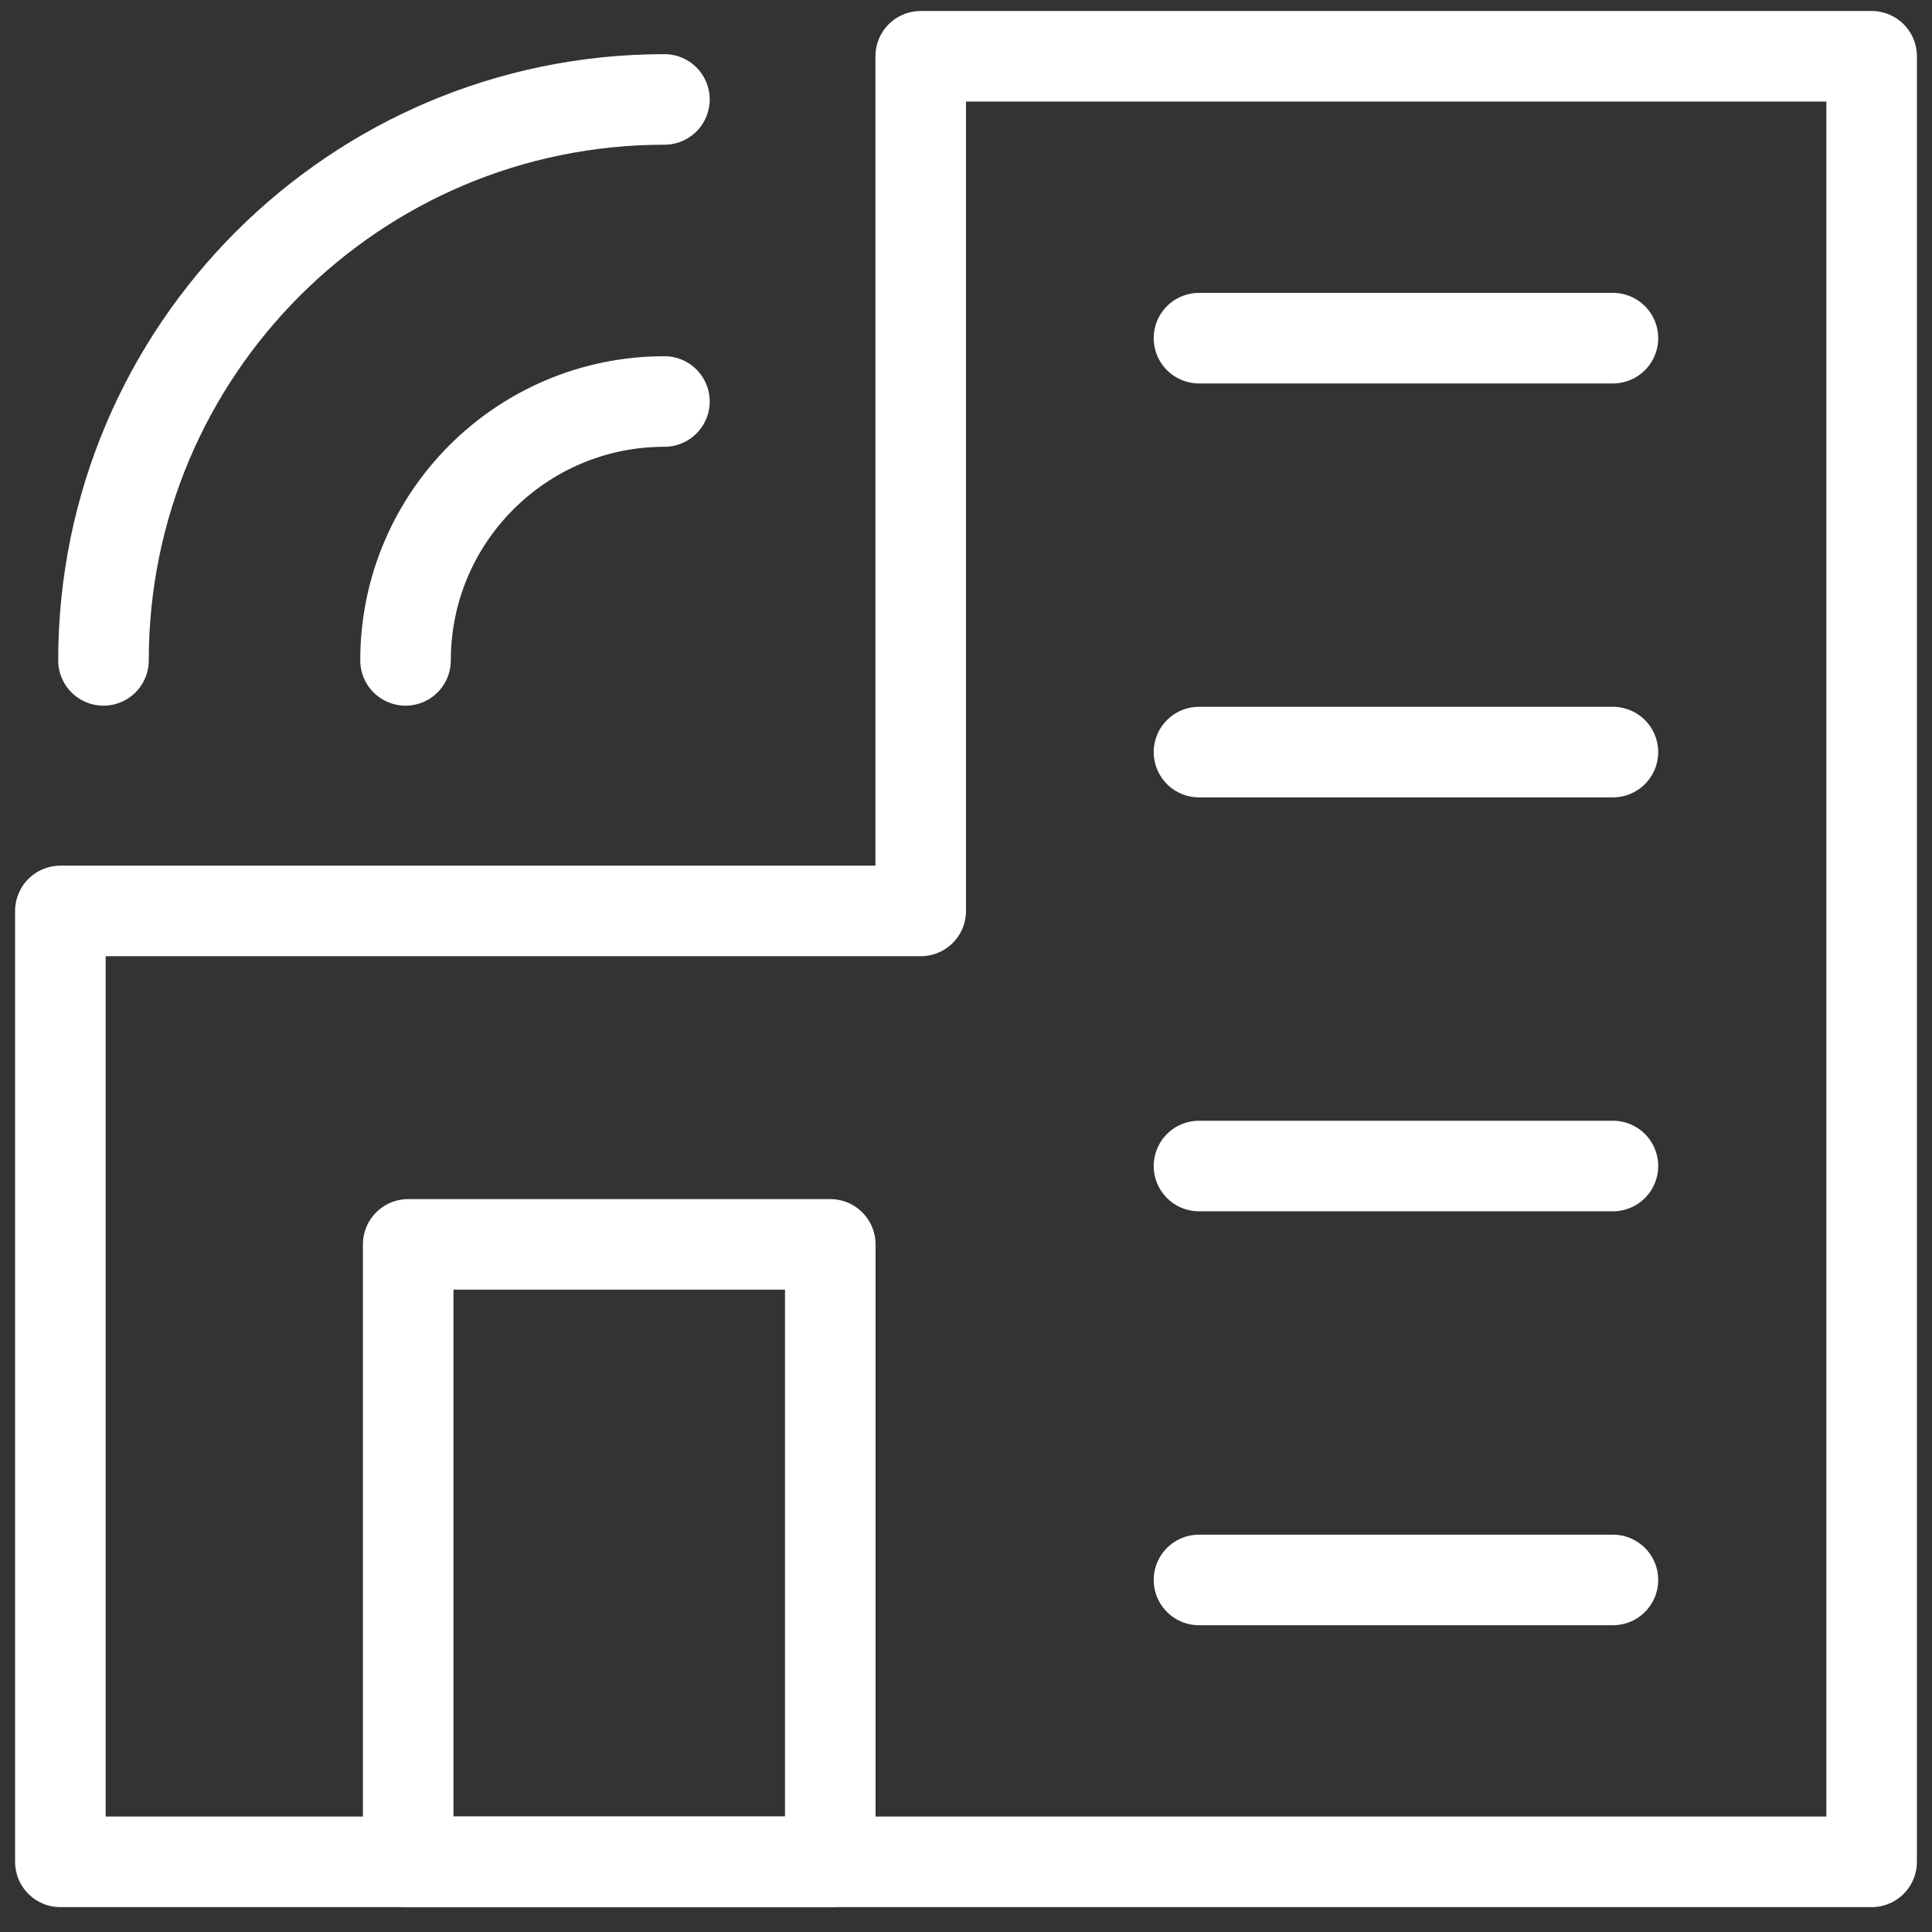 <?xml version="1.0" encoding="UTF-8"?>
<svg xmlns="http://www.w3.org/2000/svg" width="32" height="32" viewBox="0 0 32 32" fill="none">
  <rect x="0" y="0" width="32" height="32" fill="#333333" stroke="none"/>
  <path d="M15.25 0.932V15.088H1V30.838H15.25H31V15.088V0.932H15.25Z" stroke="white" stroke-width="1.5" stroke-miterlimit="10" stroke-linecap="round" stroke-linejoin="round"></path>
  <path d="M13.752 20.611H6.761V30.838H13.752V20.611Z" stroke="white" stroke-width="1.5" stroke-miterlimit="10" stroke-linecap="round" stroke-linejoin="round"></path>
  <path d="M11.005 1.647C5.876 1.647 1.714 5.809 1.714 10.938" stroke="white" stroke-width="1.5" stroke-miterlimit="10" stroke-linecap="round" stroke-linejoin="round"></path>
  <path d="M11.005 6.65C8.638 6.65 6.717 8.57 6.717 10.938" stroke="white" stroke-width="1.5" stroke-miterlimit="10" stroke-linecap="round" stroke-linejoin="round"></path>
  <path d="M19.859 5.601H26.715" stroke="white" stroke-width="1.5" stroke-miterlimit="10" stroke-linecap="round" stroke-linejoin="round"></path>
  <path d="M19.859 12.457H26.715" stroke="white" stroke-width="1.5" stroke-miterlimit="10" stroke-linecap="round" stroke-linejoin="round"></path>
  <path d="M19.859 19.313H26.715" stroke="white" stroke-width="1.5" stroke-miterlimit="10" stroke-linecap="round" stroke-linejoin="round"></path>
  <path d="M19.859 26.169H26.715" stroke="white" stroke-width="1.5" stroke-miterlimit="10" stroke-linecap="round" stroke-linejoin="round"></path>
</svg>
